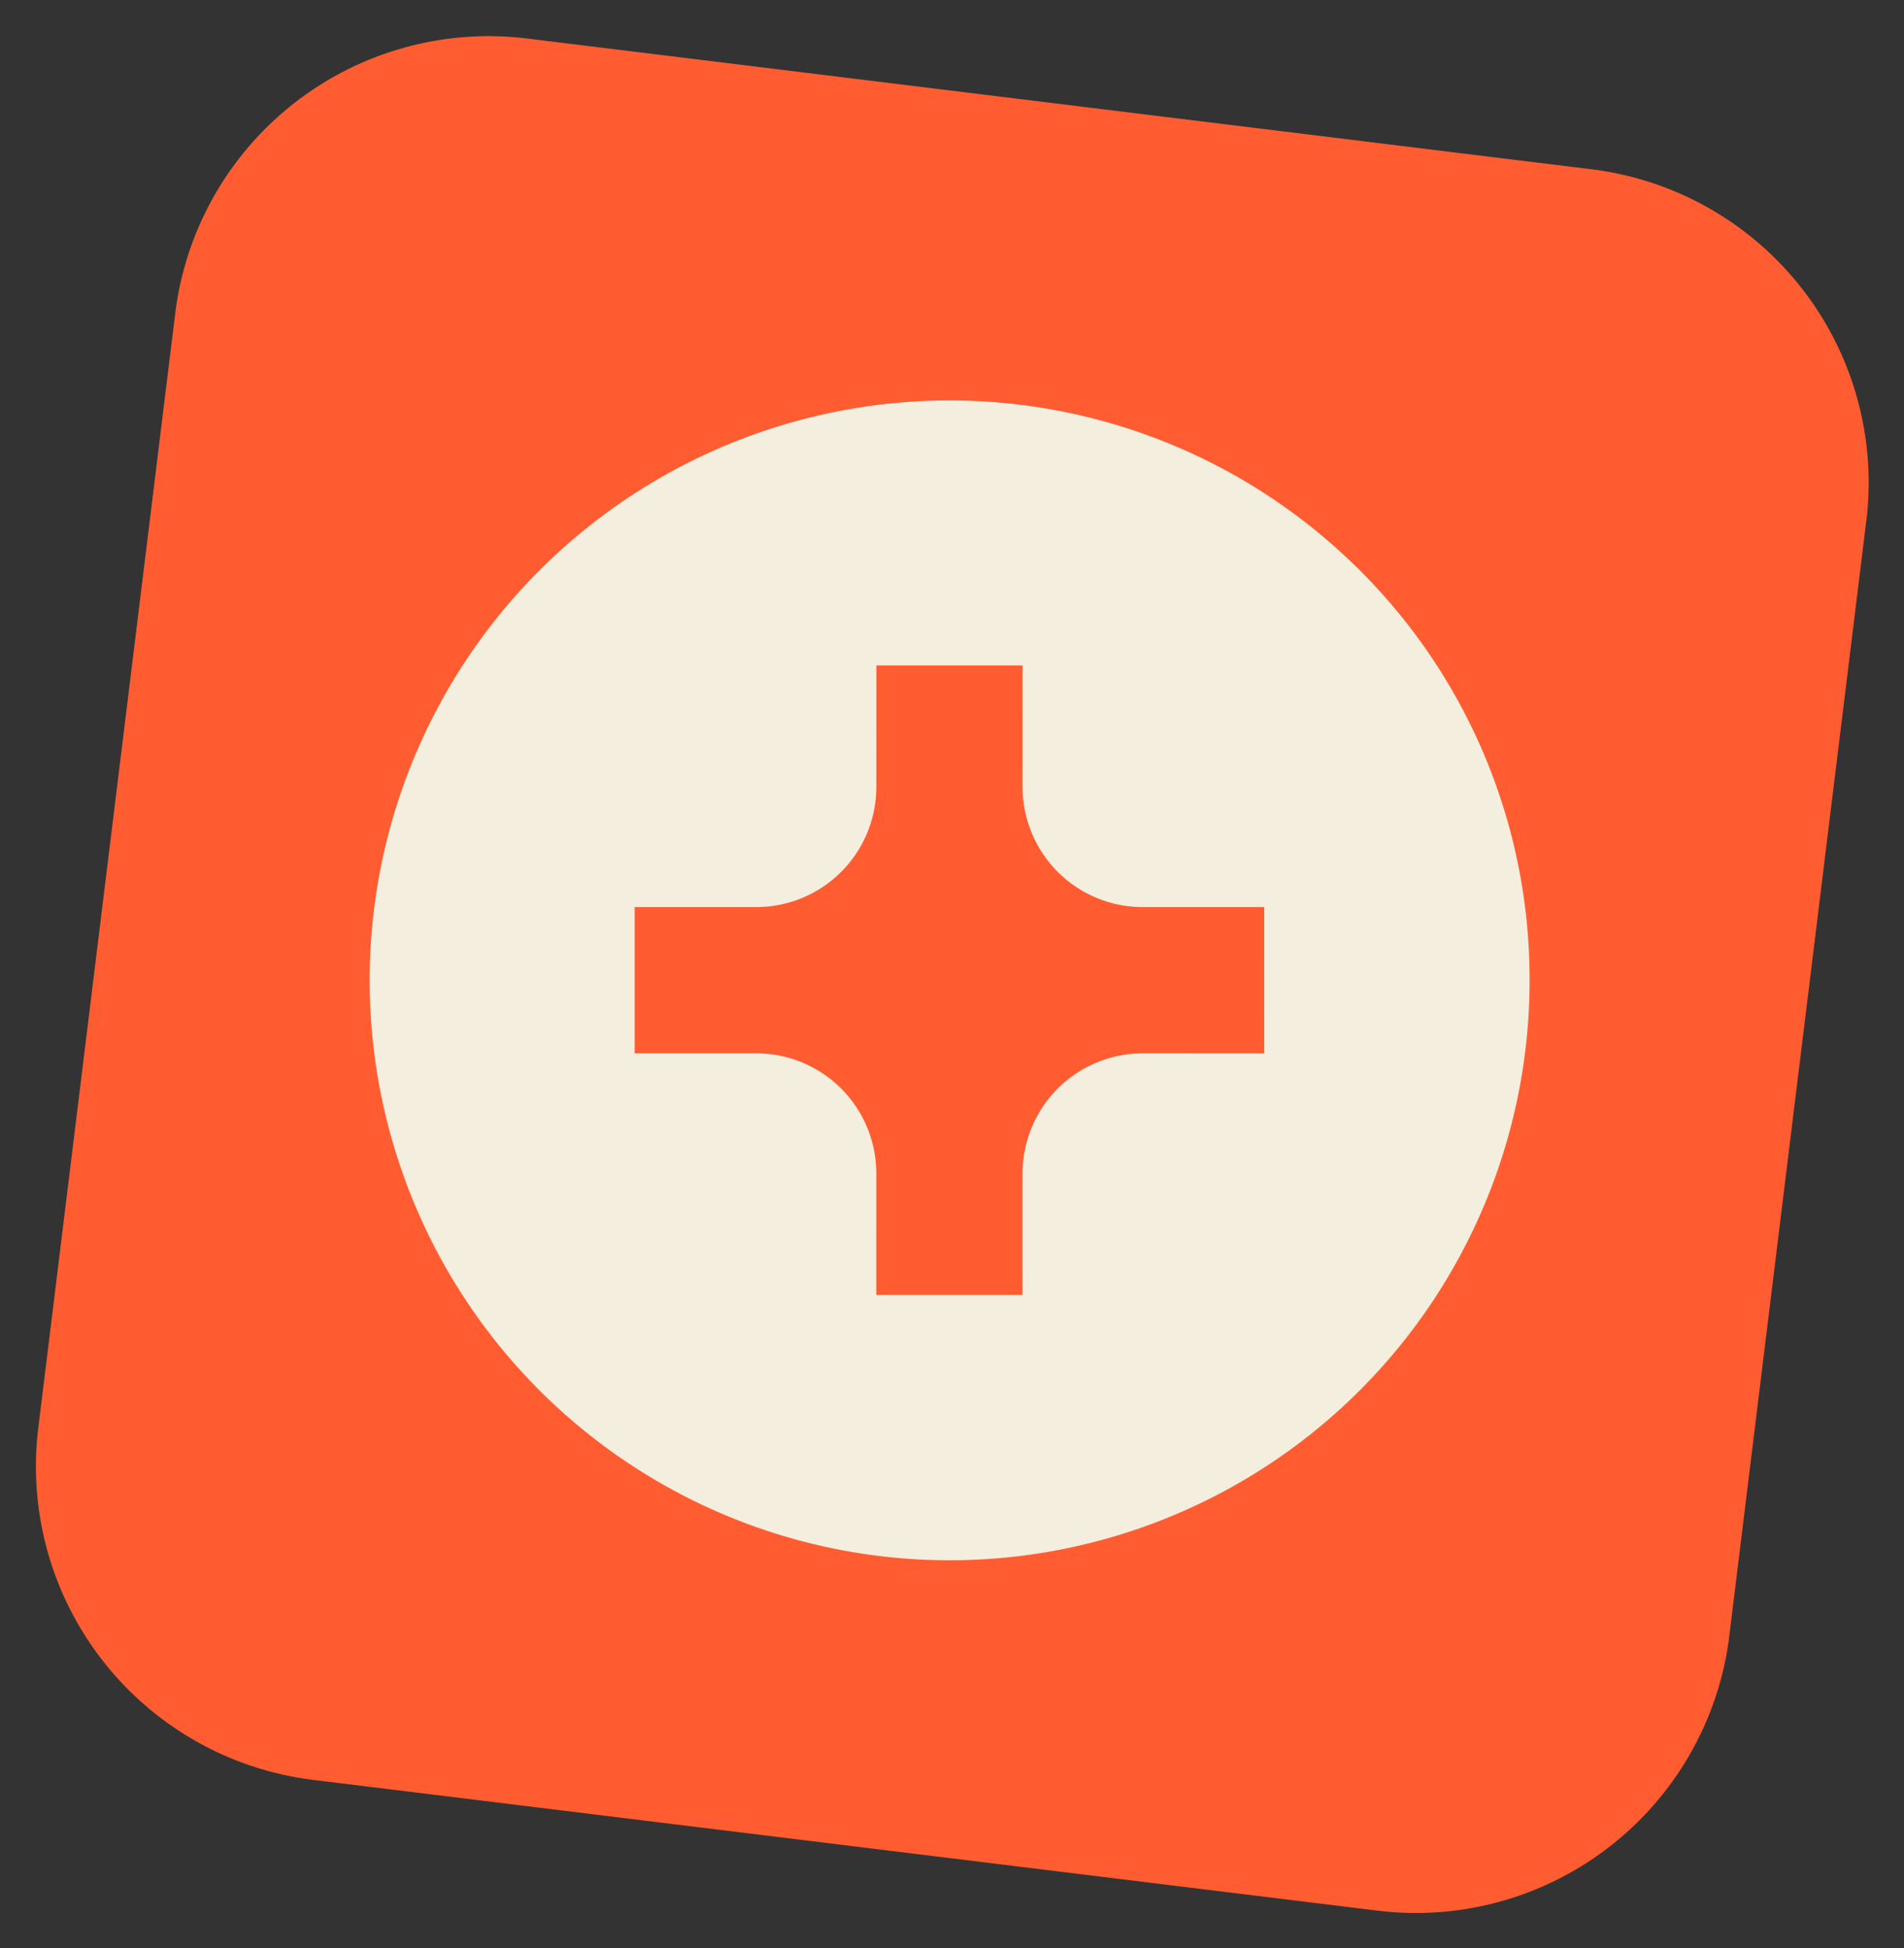 <?xml version="1.0" encoding="UTF-8"?>
<svg xmlns="http://www.w3.org/2000/svg" xmlns:xlink="http://www.w3.org/1999/xlink" id="Componente_1_1" data-name="Componente 1 – 1" width="135.023" height="138.163" viewBox="0 0 135.023 138.163">
  <rect x="0" y="0" width="135.023" height="138.163" fill="#333333" stroke="none"/>
  <defs>
    <clipPath id="clip-path">
      <rect id="Rectángulo_34" data-name="Rectángulo 34" width="120.766" height="124.373" fill="none"></rect>
    </clipPath>
  </defs>
  <g id="Grupo_50" data-name="Grupo 50" transform="matrix(0.993, 0.122, -0.122, 0.993, 15.157, 0)">
    <g id="Grupo_40" data-name="Grupo 40" transform="translate(0 0)" clip-path="url(#clip-path)">
      <path id="Trazado_130" data-name="Trazado 130" d="M98.381,124.373h-76A22.386,22.386,0,0,1,0,101.988v-79.6A22.387,22.387,0,0,1,22.385,0h76a22.385,22.385,0,0,1,22.385,22.387v79.6a22.385,22.385,0,0,1-22.385,22.385" transform="translate(0 0.001)" fill="#ff5d31"></path>
      <path id="Trazado_131" data-name="Trazado 131" d="M73.2,16.724A41.109,41.109,0,1,0,89.762,44.917,40.915,40.915,0,0,0,73.2,16.724M71.722,52.345l-8.55,1.048a8.516,8.516,0,0,0-7.413,9.488l1.051,8.55L46.518,72.694l-1.048-8.55a8.516,8.516,0,0,0-9.488-7.413l-8.55,1.051L26.168,47.492l8.55-1.051a8.515,8.515,0,0,0,7.413-9.488L41.083,28.4l10.289-1.263,1.048,8.55A8.514,8.514,0,0,0,61.909,43.1l8.55-1.048Z" transform="translate(11.288 12.692)" fill="#f3eede"></path>
    </g>
  </g>
</svg>
